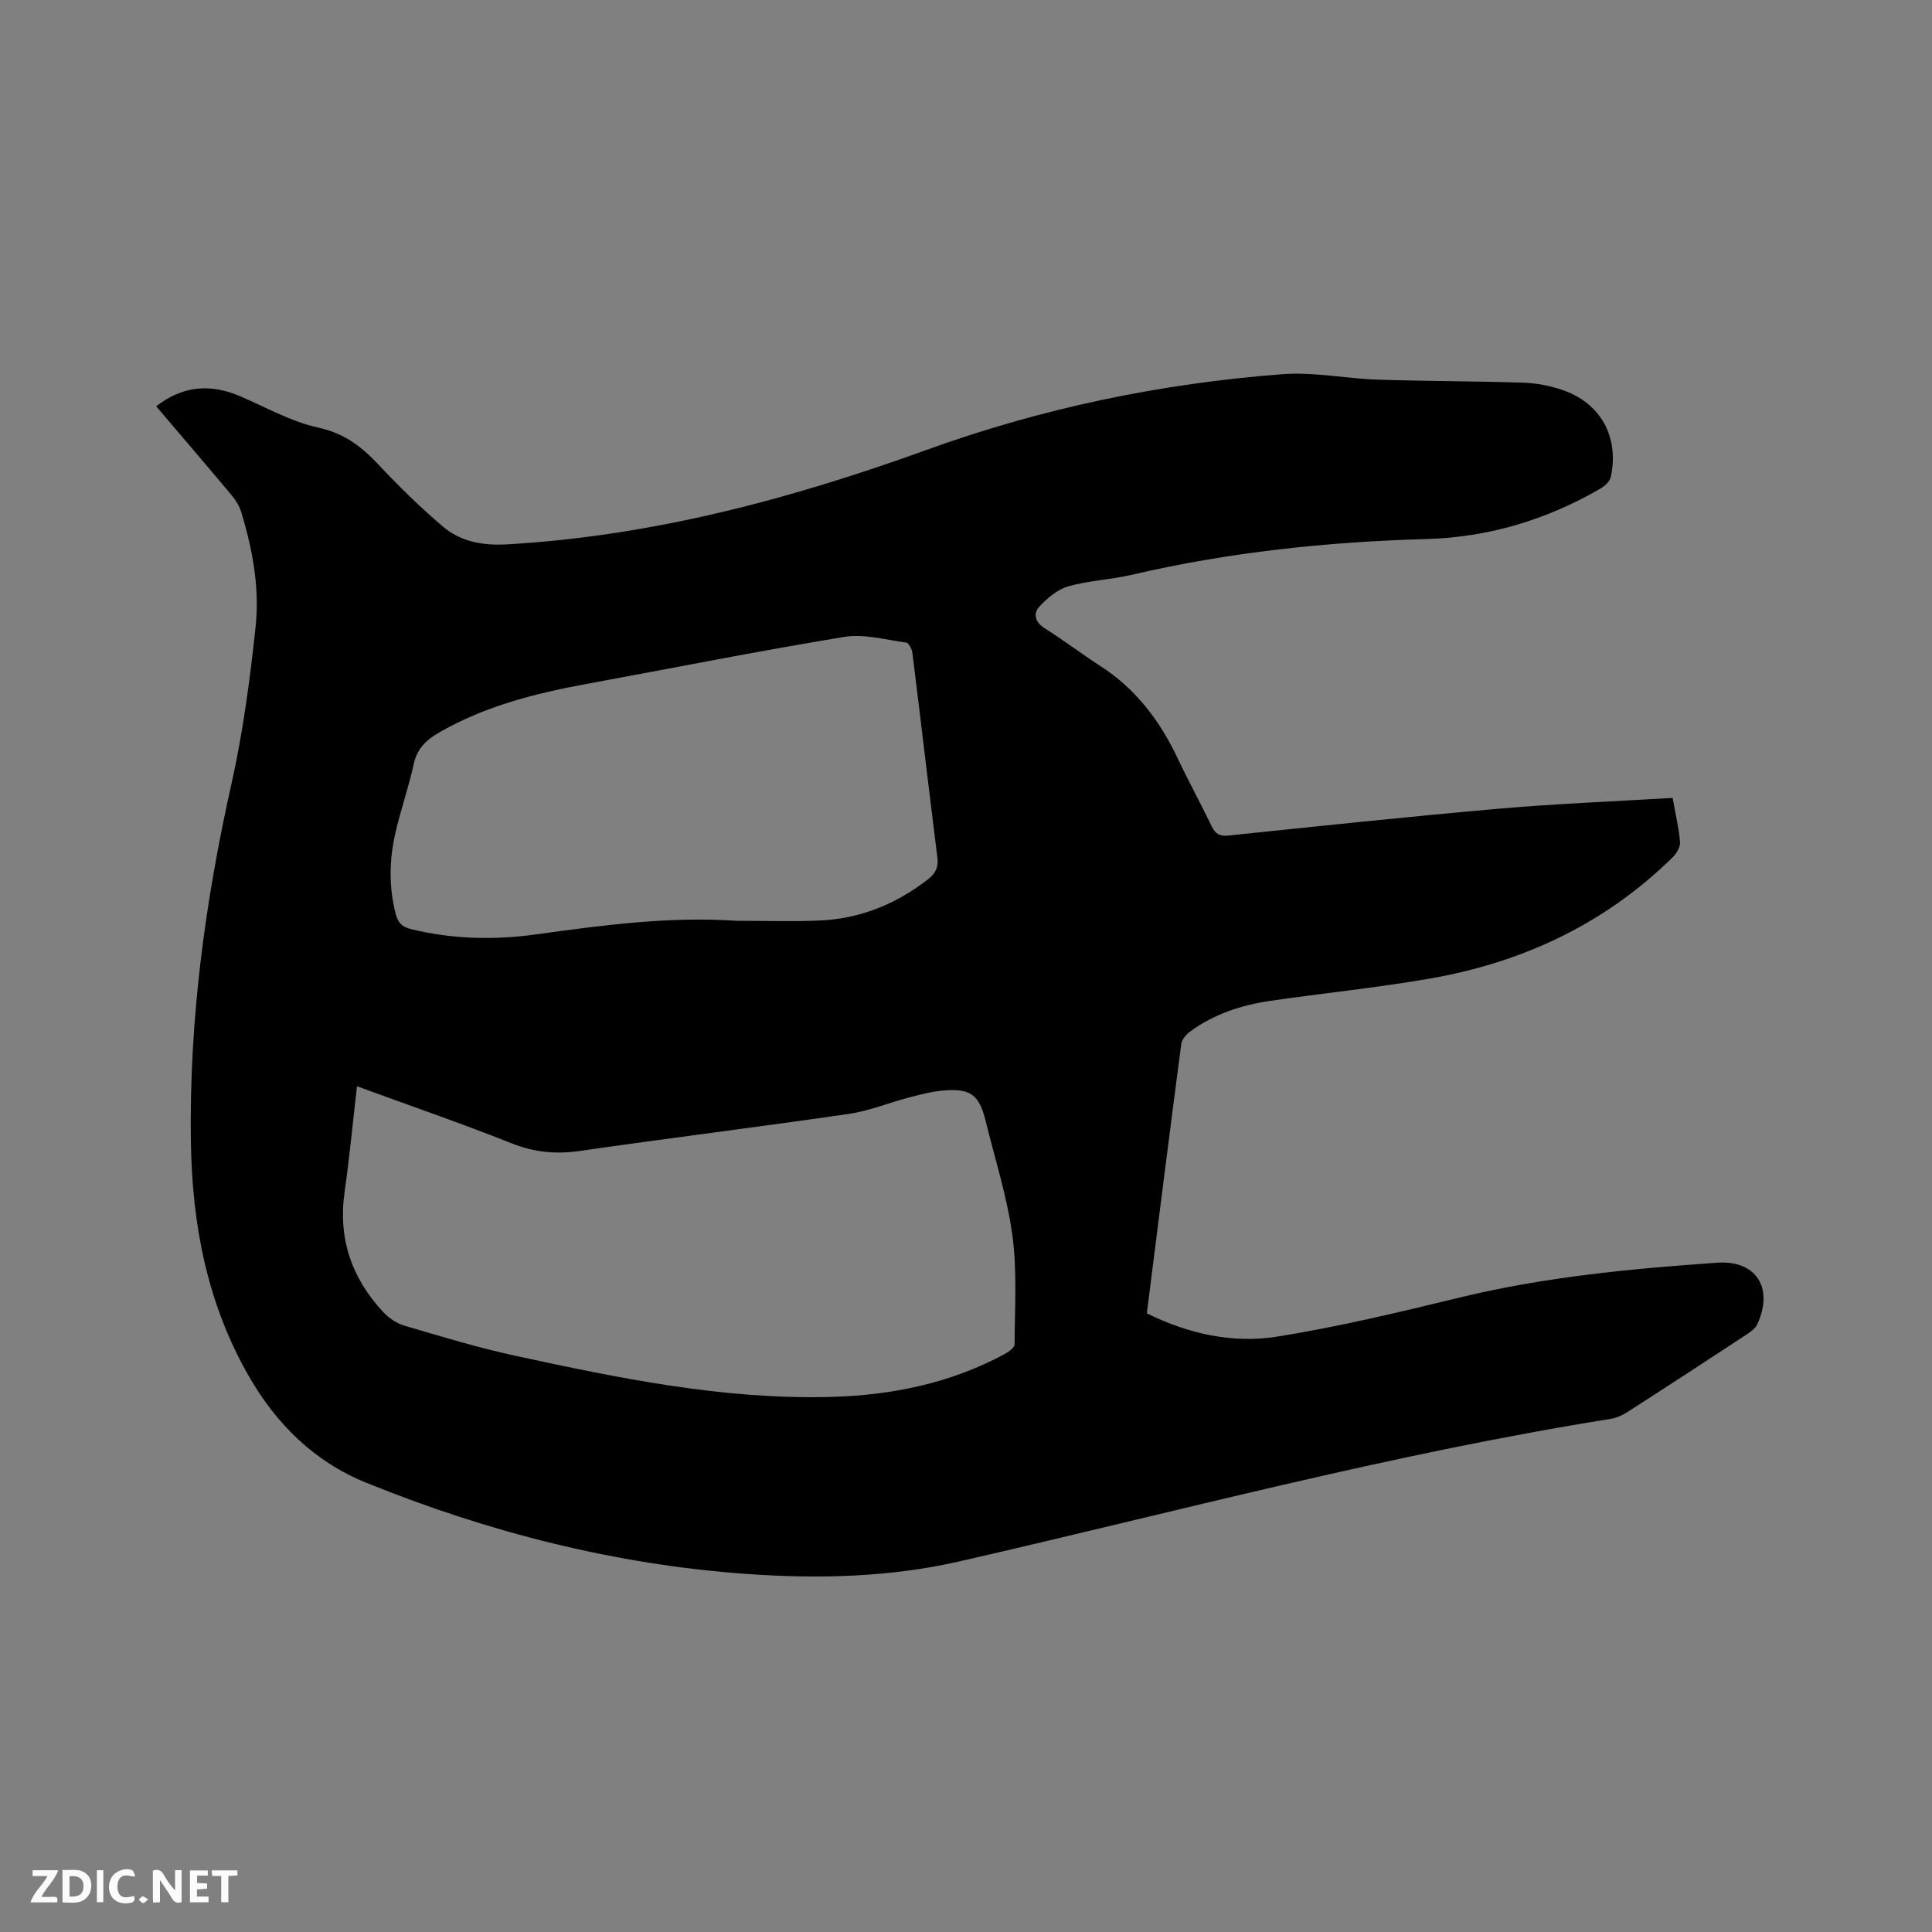 <svg enable-background="new 0 0 400 400" viewBox="0 0 400 400" xmlns="http://www.w3.org/2000/svg"><rect x="0" y="0" width="400" height="400" fill="#808080" stroke="none"/><path d="m346.3 165.2c.67 3.76 1.33 6.45 1.53 9.17.07 1.01-.73 2.34-1.52 3.12-14.06 13.83-31.13 21.8-50.37 25.13-10.95 1.9-22.04 3-33.04 4.61-5.92.87-11.55 2.73-16.45 6.3-.85.62-1.77 1.69-1.89 2.66-2.43 18.48-4.75 36.98-7.12 55.72 8.59 4.25 17.78 6.31 27.07 4.81 12.72-2.04 25.3-5.07 37.83-8.11 17.49-4.24 35.29-5.93 53.16-7.18 8.08-.56 11.77 5.19 8.34 12.72-.4.87-1.36 1.58-2.22 2.14-8.23 5.41-16.49 10.8-24.78 16.12-1.03.66-2.27 1.18-3.47 1.37-45.45 7.24-89.85 19.22-134.64 29.47-14.42 3.3-29.22 3.67-43.97 2.63-27.39-1.93-53.72-8.66-79.06-18.95-10.5-4.26-18.44-11.98-24.2-22.04-8.64-15.08-11.71-31.33-11.98-48.46-.38-25.06 2.92-49.63 8.38-74.04 2.4-10.71 3.85-21.68 5.02-32.61.86-8.04-.62-16.06-3-23.83-.39-1.26-1.17-2.48-2.03-3.5-5.1-6.09-10.27-12.12-15.55-18.33 5.53-4.3 11.25-4.71 17.39-2.08 5.34 2.28 10.55 5.27 16.13 6.48 5.27 1.15 8.84 3.79 12.32 7.49 4.27 4.55 8.74 8.94 13.48 12.98 3.74 3.19 8.34 4 13.38 3.71 30.02-1.73 58.62-9.36 86.76-19.54 23.8-8.62 48.49-13.77 73.74-15.69 6.47-.49 13.07.91 19.62 1.13 10.06.33 20.14.3 30.2.63 2.71.09 5.5.62 8.07 1.49 7.97 2.69 11.88 9.79 10.05 18.07-.2.91-1.25 1.85-2.14 2.37-11.11 6.46-23.21 10.08-35.96 10.44-20.62.58-40.98 2.72-61.08 7.41-4.32 1.01-8.86 1.17-13.11 2.38-2.24.64-4.35 2.43-5.99 4.19-1.32 1.42-.95 3.2 1.07 4.48 3.94 2.49 7.66 5.32 11.58 7.85 7.38 4.76 12.37 11.44 16.06 19.27 2.22 4.69 4.72 9.25 6.97 13.92.76 1.58 1.68 2.08 3.46 1.89 18.55-1.92 37.1-3.91 55.68-5.53 12-1.06 24.05-1.53 36.28-2.26zm-272.39 59.7c-.88 7.62-1.56 14.79-2.57 21.91-1.37 9.61 1.46 17.79 7.95 24.78 1.16 1.24 2.76 2.38 4.36 2.85 7.61 2.24 15.22 4.56 22.96 6.24 21.53 4.67 43.14 9.12 65.34 8.54 12.62-.33 24.8-2.81 36.04-8.87.84-.45 2.06-1.34 2.07-2.03.03-7.51.55-15.12-.45-22.52-1.09-8.03-3.62-15.87-5.56-23.78-1.3-5.31-3.11-6.71-8.64-6.25-2.4.2-4.79.81-7.14 1.43-4.19 1.09-8.28 2.8-12.53 3.42-18.54 2.7-37.15 4.99-55.69 7.67-4.97.72-9.47.28-14.18-1.6-10.39-4.13-20.99-7.77-31.96-11.79zm78.57-34.26c5.72 0 11.45.19 17.15-.05 8.39-.35 15.85-3.37 22.49-8.53 1.6-1.24 2.21-2.52 1.95-4.57-1.77-14.08-3.41-28.18-5.16-42.26-.1-.8-.75-2.12-1.28-2.19-4.28-.58-8.75-1.85-12.87-1.17-17.84 2.93-35.59 6.47-53.37 9.74-10.56 1.94-20.88 4.56-30.31 9.95-2.67 1.53-4.69 3.28-5.4 6.55-1.08 4.95-2.8 9.76-3.9 14.71-1.2 5.42-1.26 10.88.13 16.36.5 1.97 1.42 2.75 3.26 3.2 8.56 2.09 17.2 2.27 25.87 1.07 13.75-1.9 27.5-3.75 41.44-2.81z" fill="#000001"/><g fill="#fafbfa"><path d="m37.59 393.81c-.92.31-1.52.05-2-.78-.7-1.2-1.52-2.34-2.47-3.78v4.59c-.55.03-.95.05-1.41.07-.03-.37-.06-.64-.06-.91 0-1.91 0-3.81 0-5.7 1.13-.41 1.77-.03 2.29.91.62 1.11 1.38 2.14 2.31 3.19v-4.2h1.35v6.61z"/><path d="m12.94 393.88v-6.75c1.9.19 3.93-.54 5.37 1.29.8 1.01.78 2.88.03 3.97-1.37 1.97-3.4 1.51-5.4 1.49m1.45-1.22c2.04.12 2.92-.58 2.89-2.21-.03-1.51-.98-2.19-2.89-2z"/><path d="m11.81 393.87h-5.49c.68-2.18 2.47-3.48 3.51-5.45h-3.08v-1.21h5.29c-.71 2.13-2.44 3.48-3.47 5.51.86 0 1.63.04 2.39-.01.79-.05 1.14.21.85 1.16"/><path d="m39.33 393.86v-6.61h3.7v1.07h-2.22v1.52c.68.04 1.34.09 2.07.13v1.07c-.72.05-1.38.09-2.1.14v1.48h2.4v1.19h-3.85z"/><path d="m27.71 388.56c-1.15-.3-2.46-.61-3.1.64-.37.73-.41 1.93-.06 2.67.63 1.35 1.99.93 3.17.68.35.94-.01 1.32-.93 1.46-1.62.25-3.05-.27-3.76-1.48-.73-1.24-.6-3.03.31-4.17.88-1.11 2.71-1.7 4-1.16.32.13.44.74.65 1.12-.1.08-.19.16-.28.24"/><path d="m49.15 387.24v1.07c-.59.02-1.17.05-1.87.08v5.44h-1.48v-5.44h-1.85c-.05-.4-.08-.73-.13-1.15z"/><path d="m20.06 387.21h1.33v6.62h-1.33z"/><path d="m30.68 393.25c-.49.38-.8.79-1.05.76-.32-.05-.6-.45-.9-.7.26-.24.51-.64.8-.67.29-.04.62.3 1.15.61"/></g></svg>